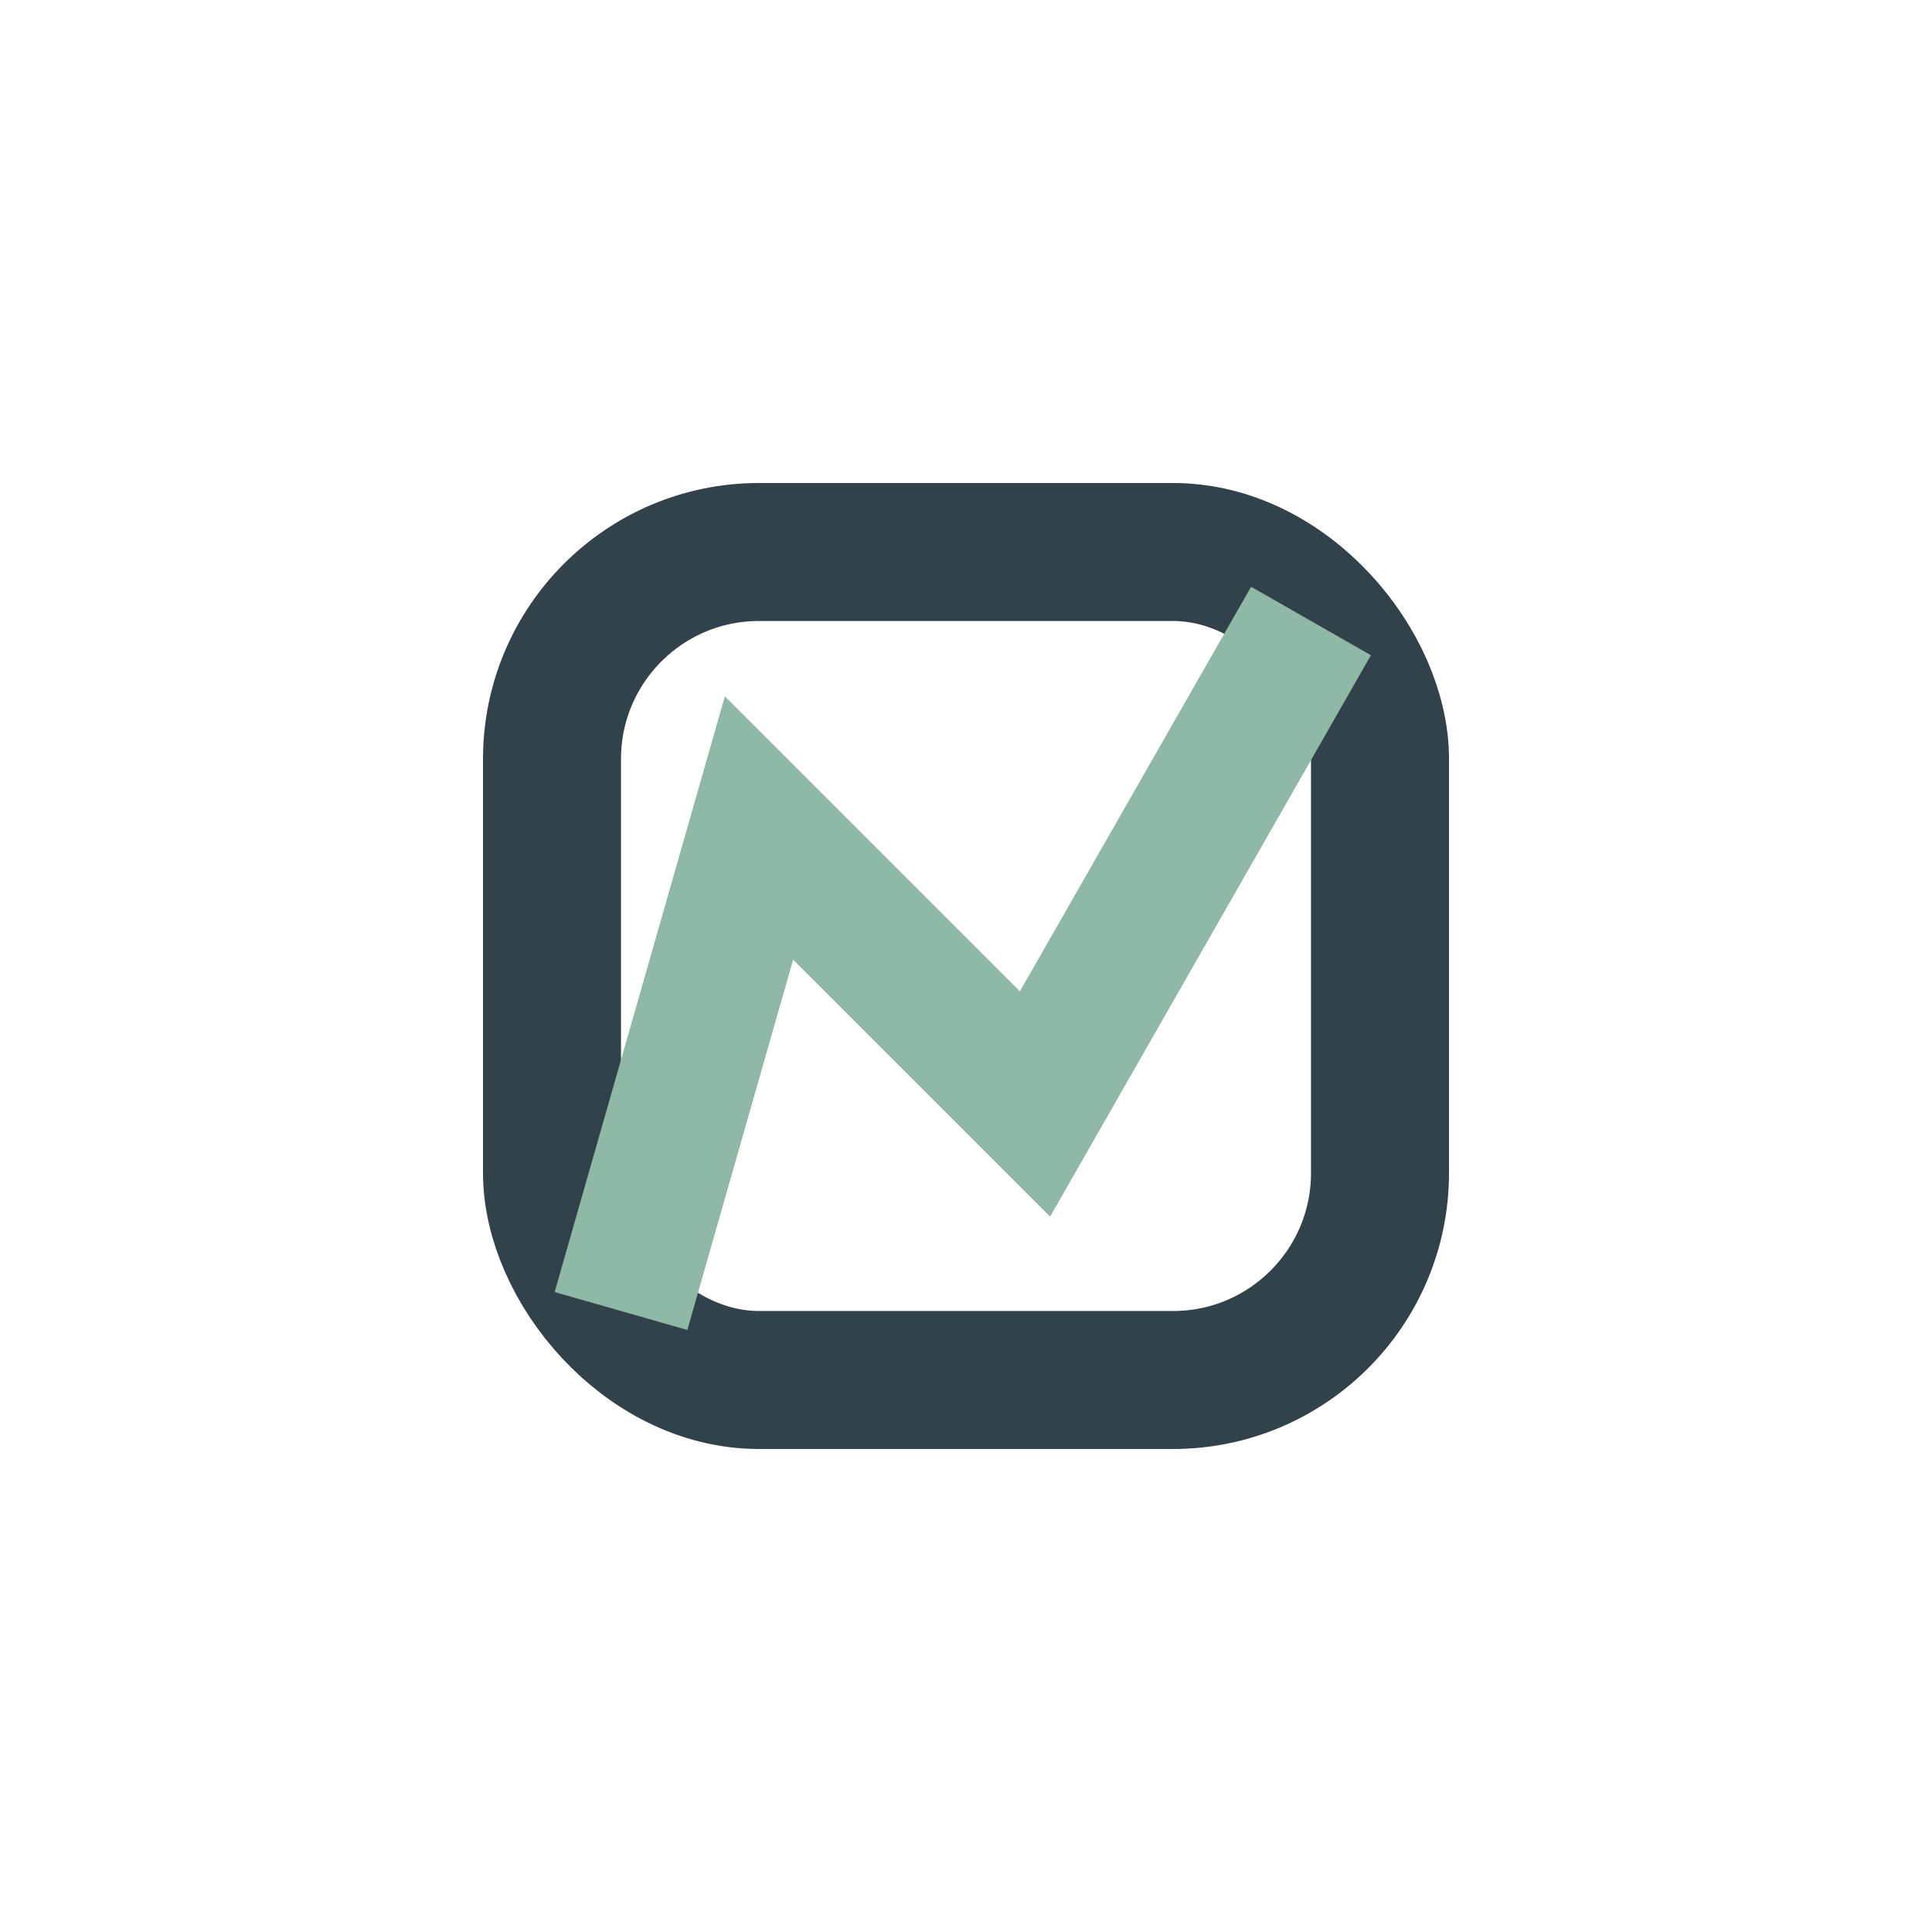 <?xml version="1.0" encoding="UTF-8"?>
<svg xmlns="http://www.w3.org/2000/svg" width="28" height="28" viewBox="0 0 28 28"><rect x="8" y="8" width="12" height="12" rx="3" fill="none" stroke="#32424A" stroke-width="2"/><path d="M9 19l2-7 4 4 4-7" stroke="#8FB8A6" stroke-width="2" fill="none"/></svg>